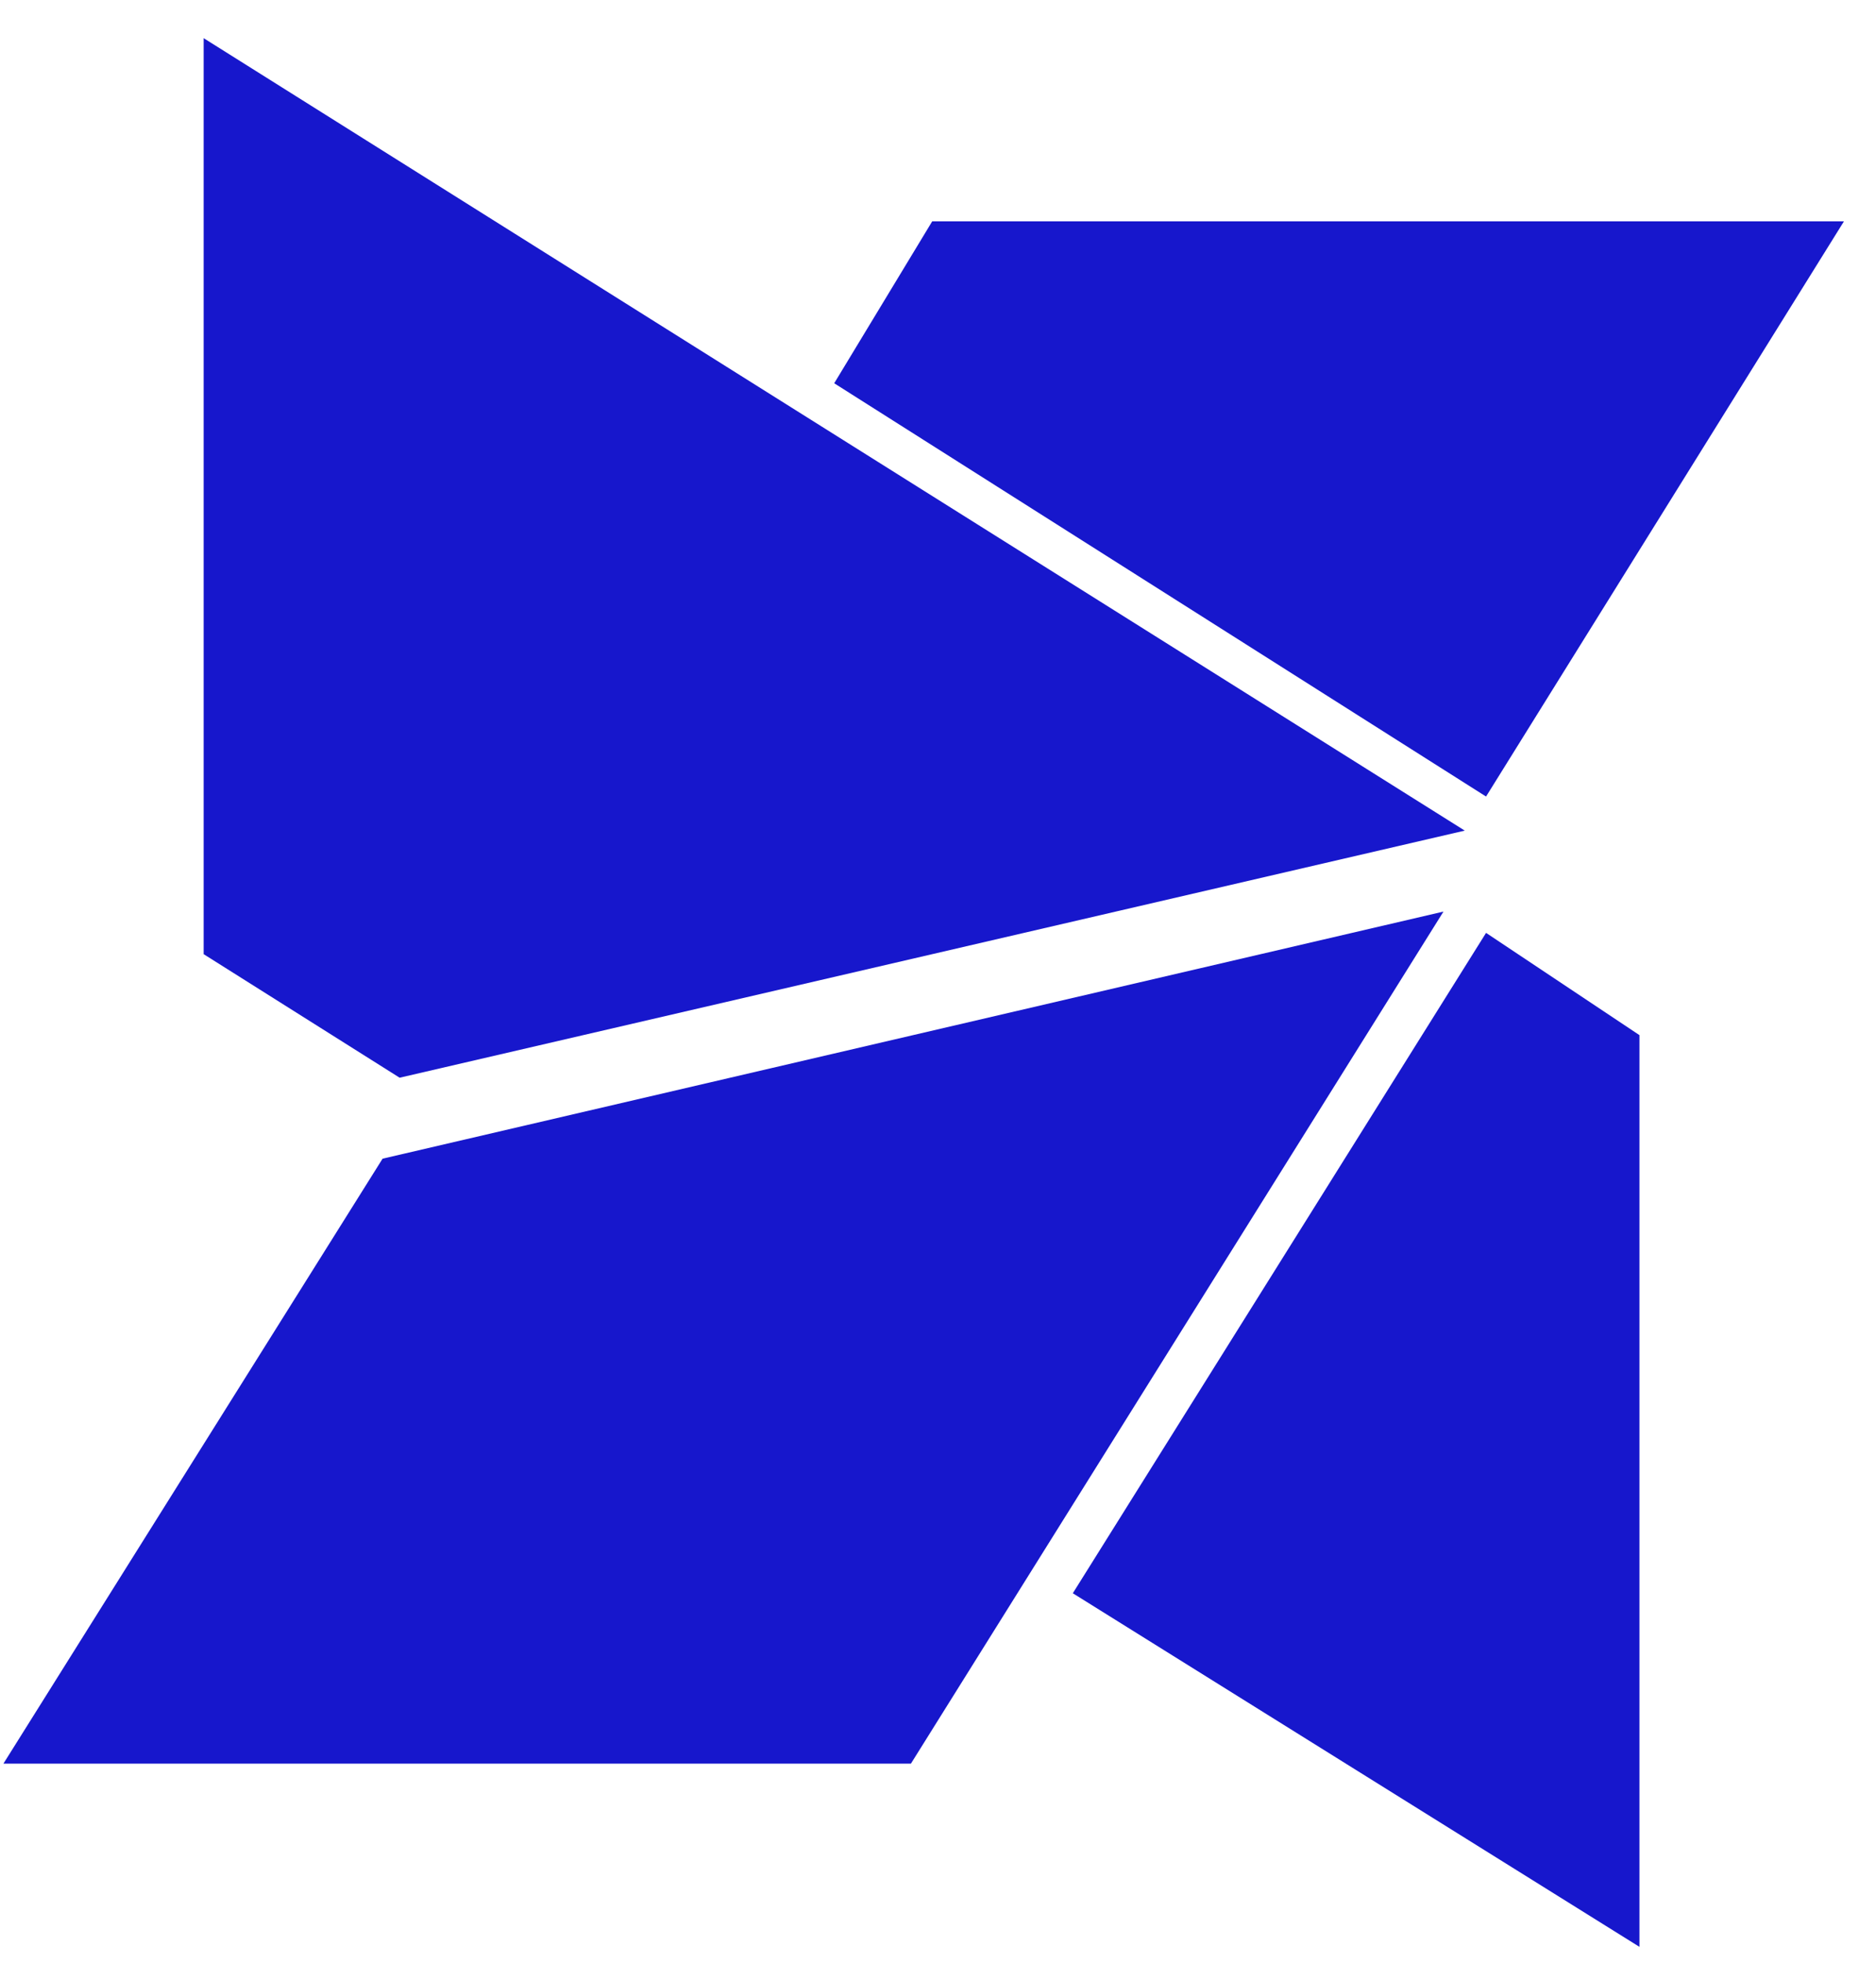 <svg width="43" height="45" viewBox="0 0 43 45" fill="none" xmlns="http://www.w3.org/2000/svg">
<path d="M34.062 21.383L37.578 23.727V44.625L24.59 36.52L34.062 21.383ZM42.265 5.074L34.062 18.258L19.121 8.785L21.367 5.074H42.265ZM33.574 19.039L9.16 24.703L4.668 21.871V0.875L33.574 19.039ZM8.769 26.559L33.086 20.895L20.879 40.426H0.078L8.769 26.559Z" fill="#1717CC"/>
</svg>
